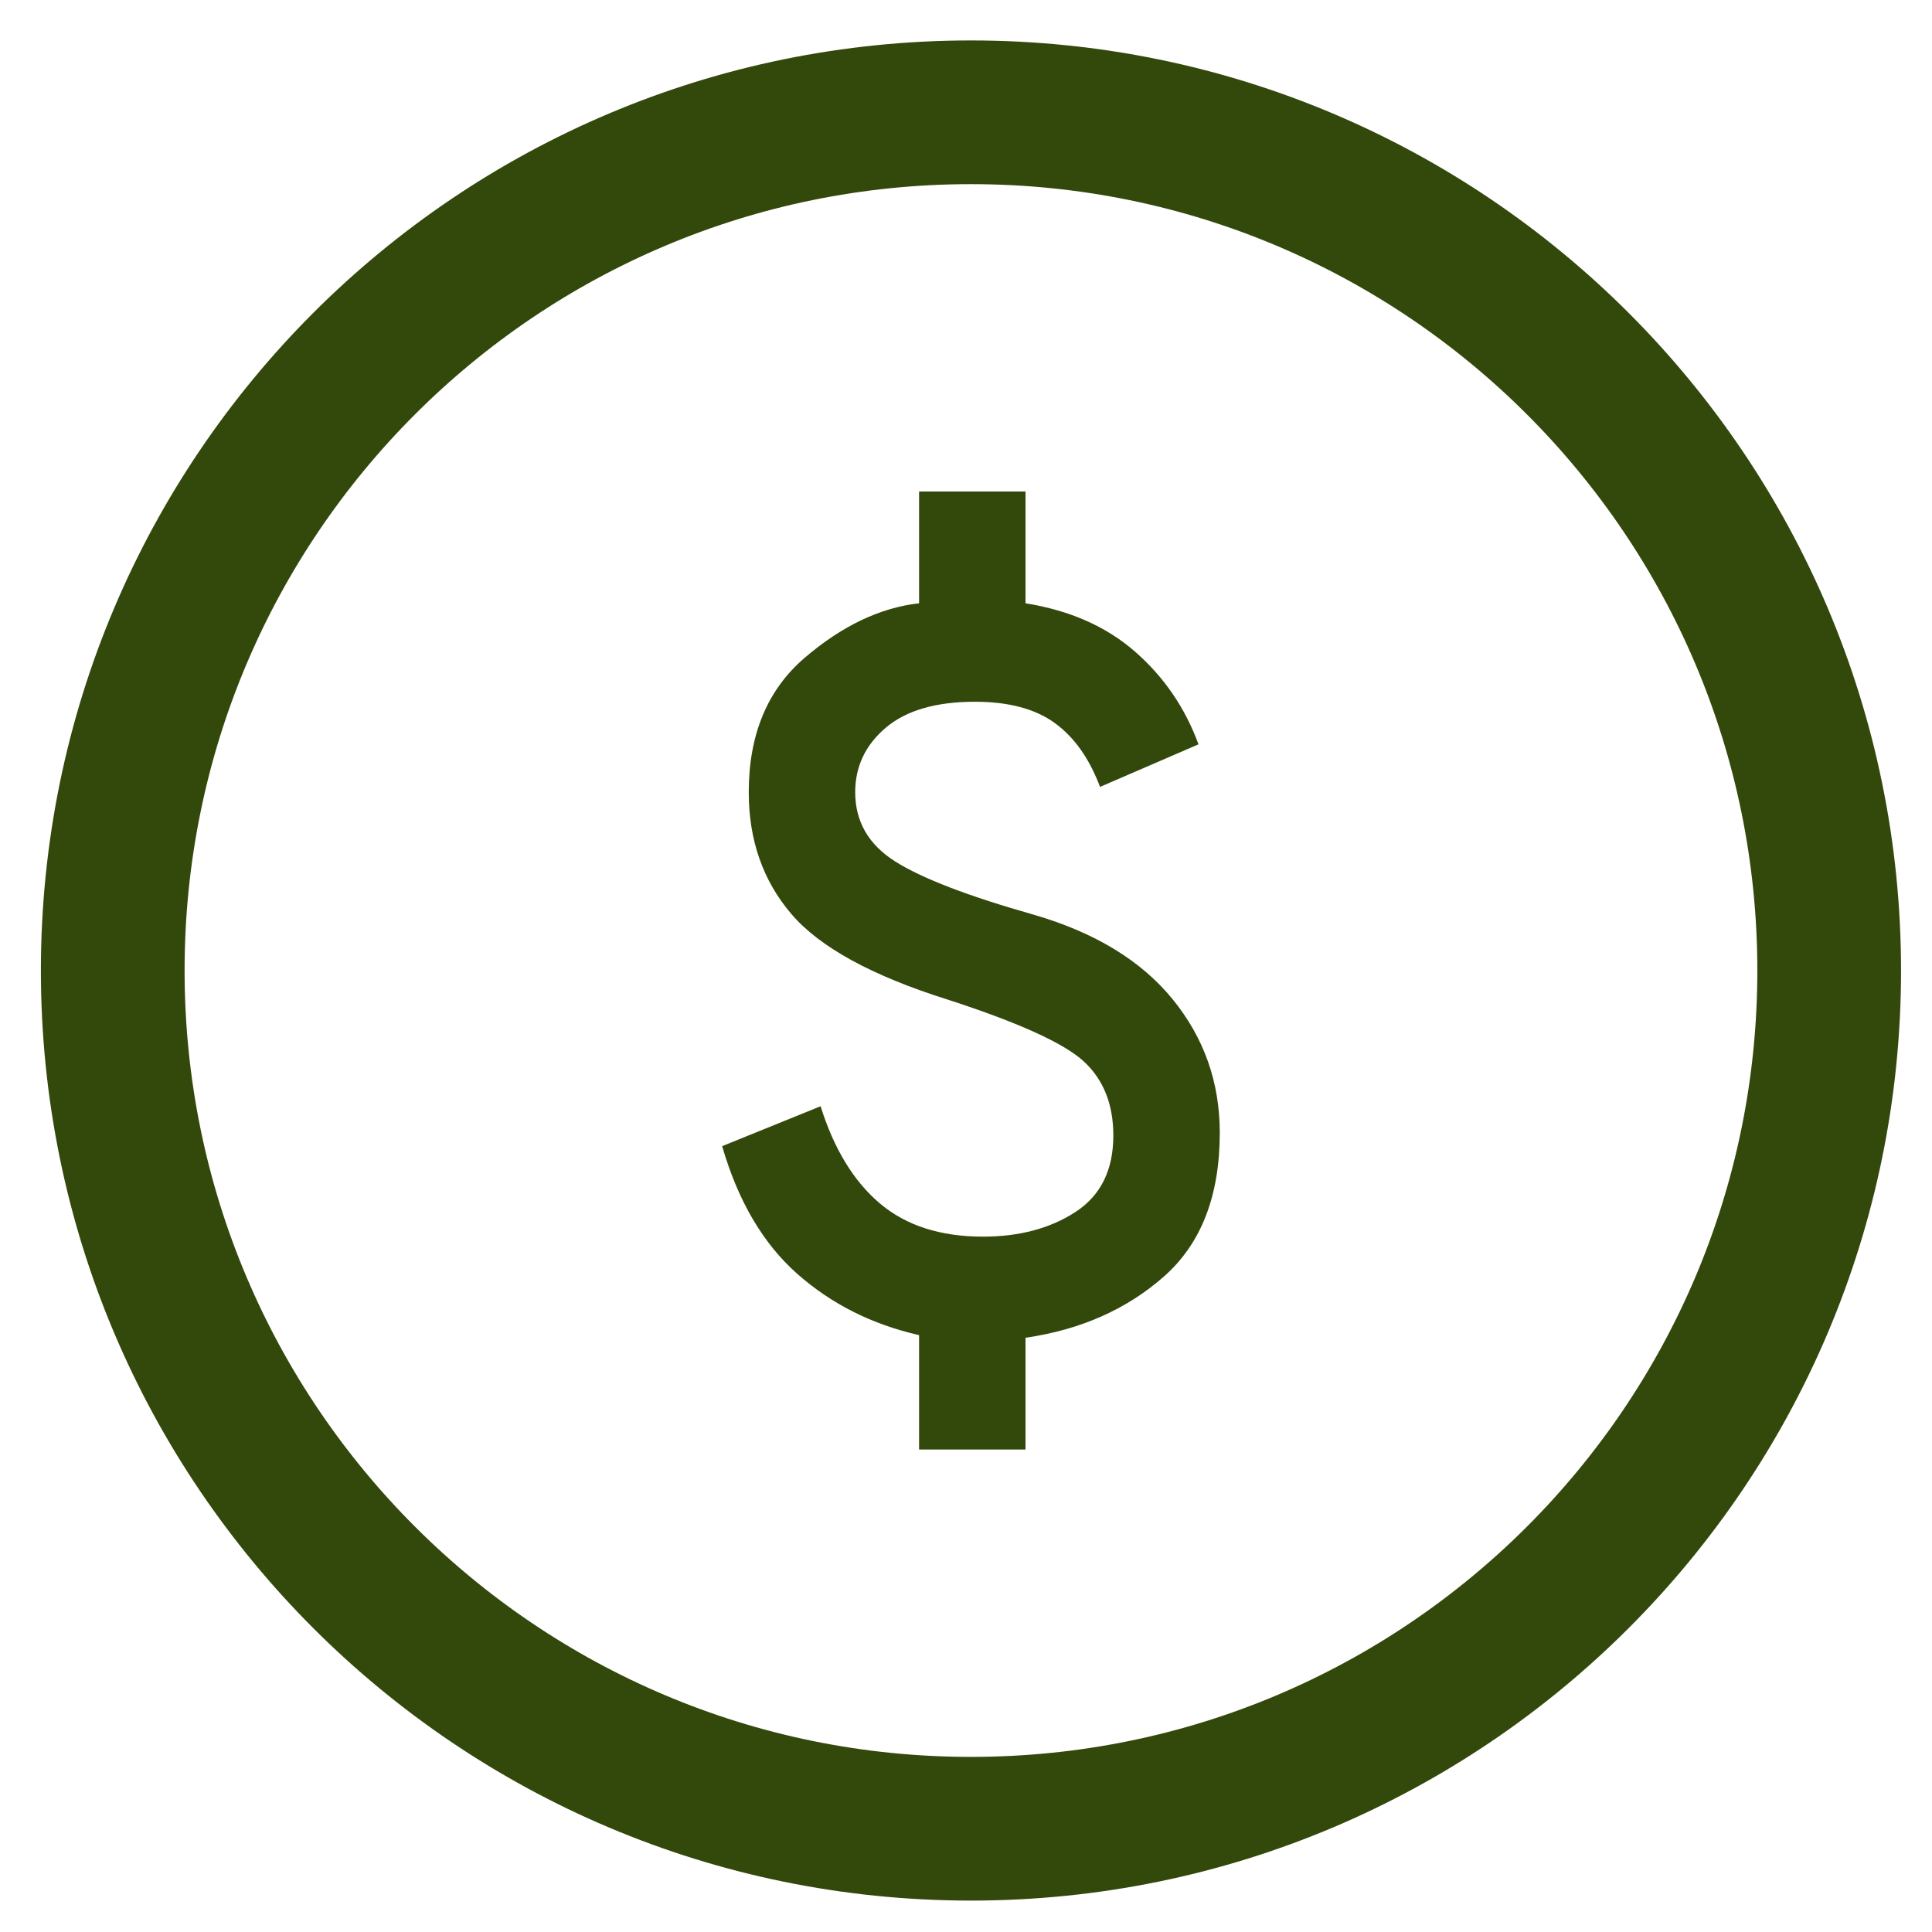 <svg width="121" height="121" viewBox="0 0 121 121" fill="none" xmlns="http://www.w3.org/2000/svg">
<path d="M60.81 114.533C90.496 114.533 114.561 90.469 114.561 60.783C114.561 31.098 90.496 7.033 60.81 7.033C31.125 7.033 7.061 31.098 7.061 60.783C7.061 90.469 31.125 114.533 60.81 114.533Z" stroke="#33490B" stroke-width="9" stroke-linecap="round" stroke-linejoin="round"/>
<mask id="mask0_287_127735" style="mask-type:alpha" maskUnits="userSpaceOnUse" x="20" y="20" width="81" height="81">
<rect x="20.811" y="20.783" width="80" height="80" fill="#33490B"/>
</mask>
<g mask="url(#mask0_287_127735)">
<path d="M57.561 90.783V83.617C54.616 82.95 52.075 81.672 49.936 79.783C47.797 77.894 46.227 75.228 45.227 71.783L51.394 69.283C52.227 71.95 53.463 73.978 55.102 75.367C56.741 76.755 58.894 77.45 61.561 77.45C63.838 77.45 65.769 76.936 67.352 75.908C68.936 74.88 69.727 73.283 69.727 71.117C69.727 69.172 69.116 67.63 67.894 66.492C66.672 65.353 63.838 64.061 59.394 62.617C54.616 61.117 51.338 59.325 49.561 57.242C47.783 55.158 46.894 52.617 46.894 49.617C46.894 46.005 48.061 43.2 50.394 41.2C52.727 39.2 55.116 38.061 57.561 37.783V30.783H64.227V37.783C67.005 38.228 69.297 39.242 71.102 40.825C72.908 42.408 74.227 44.339 75.061 46.617L68.894 49.283C68.227 47.505 67.283 46.172 66.061 45.283C64.838 44.394 63.172 43.95 61.061 43.95C58.616 43.95 56.755 44.492 55.477 45.575C54.2 46.658 53.561 48.005 53.561 49.617C53.561 51.45 54.394 52.894 56.061 53.95C57.727 55.005 60.616 56.117 64.727 57.283C68.561 58.394 71.463 60.158 73.436 62.575C75.408 64.992 76.394 67.783 76.394 70.95C76.394 74.894 75.227 77.894 72.894 79.95C70.561 82.005 67.672 83.283 64.227 83.783V90.783H57.561Z" fill="#33490B"/>
</g>
</svg>
